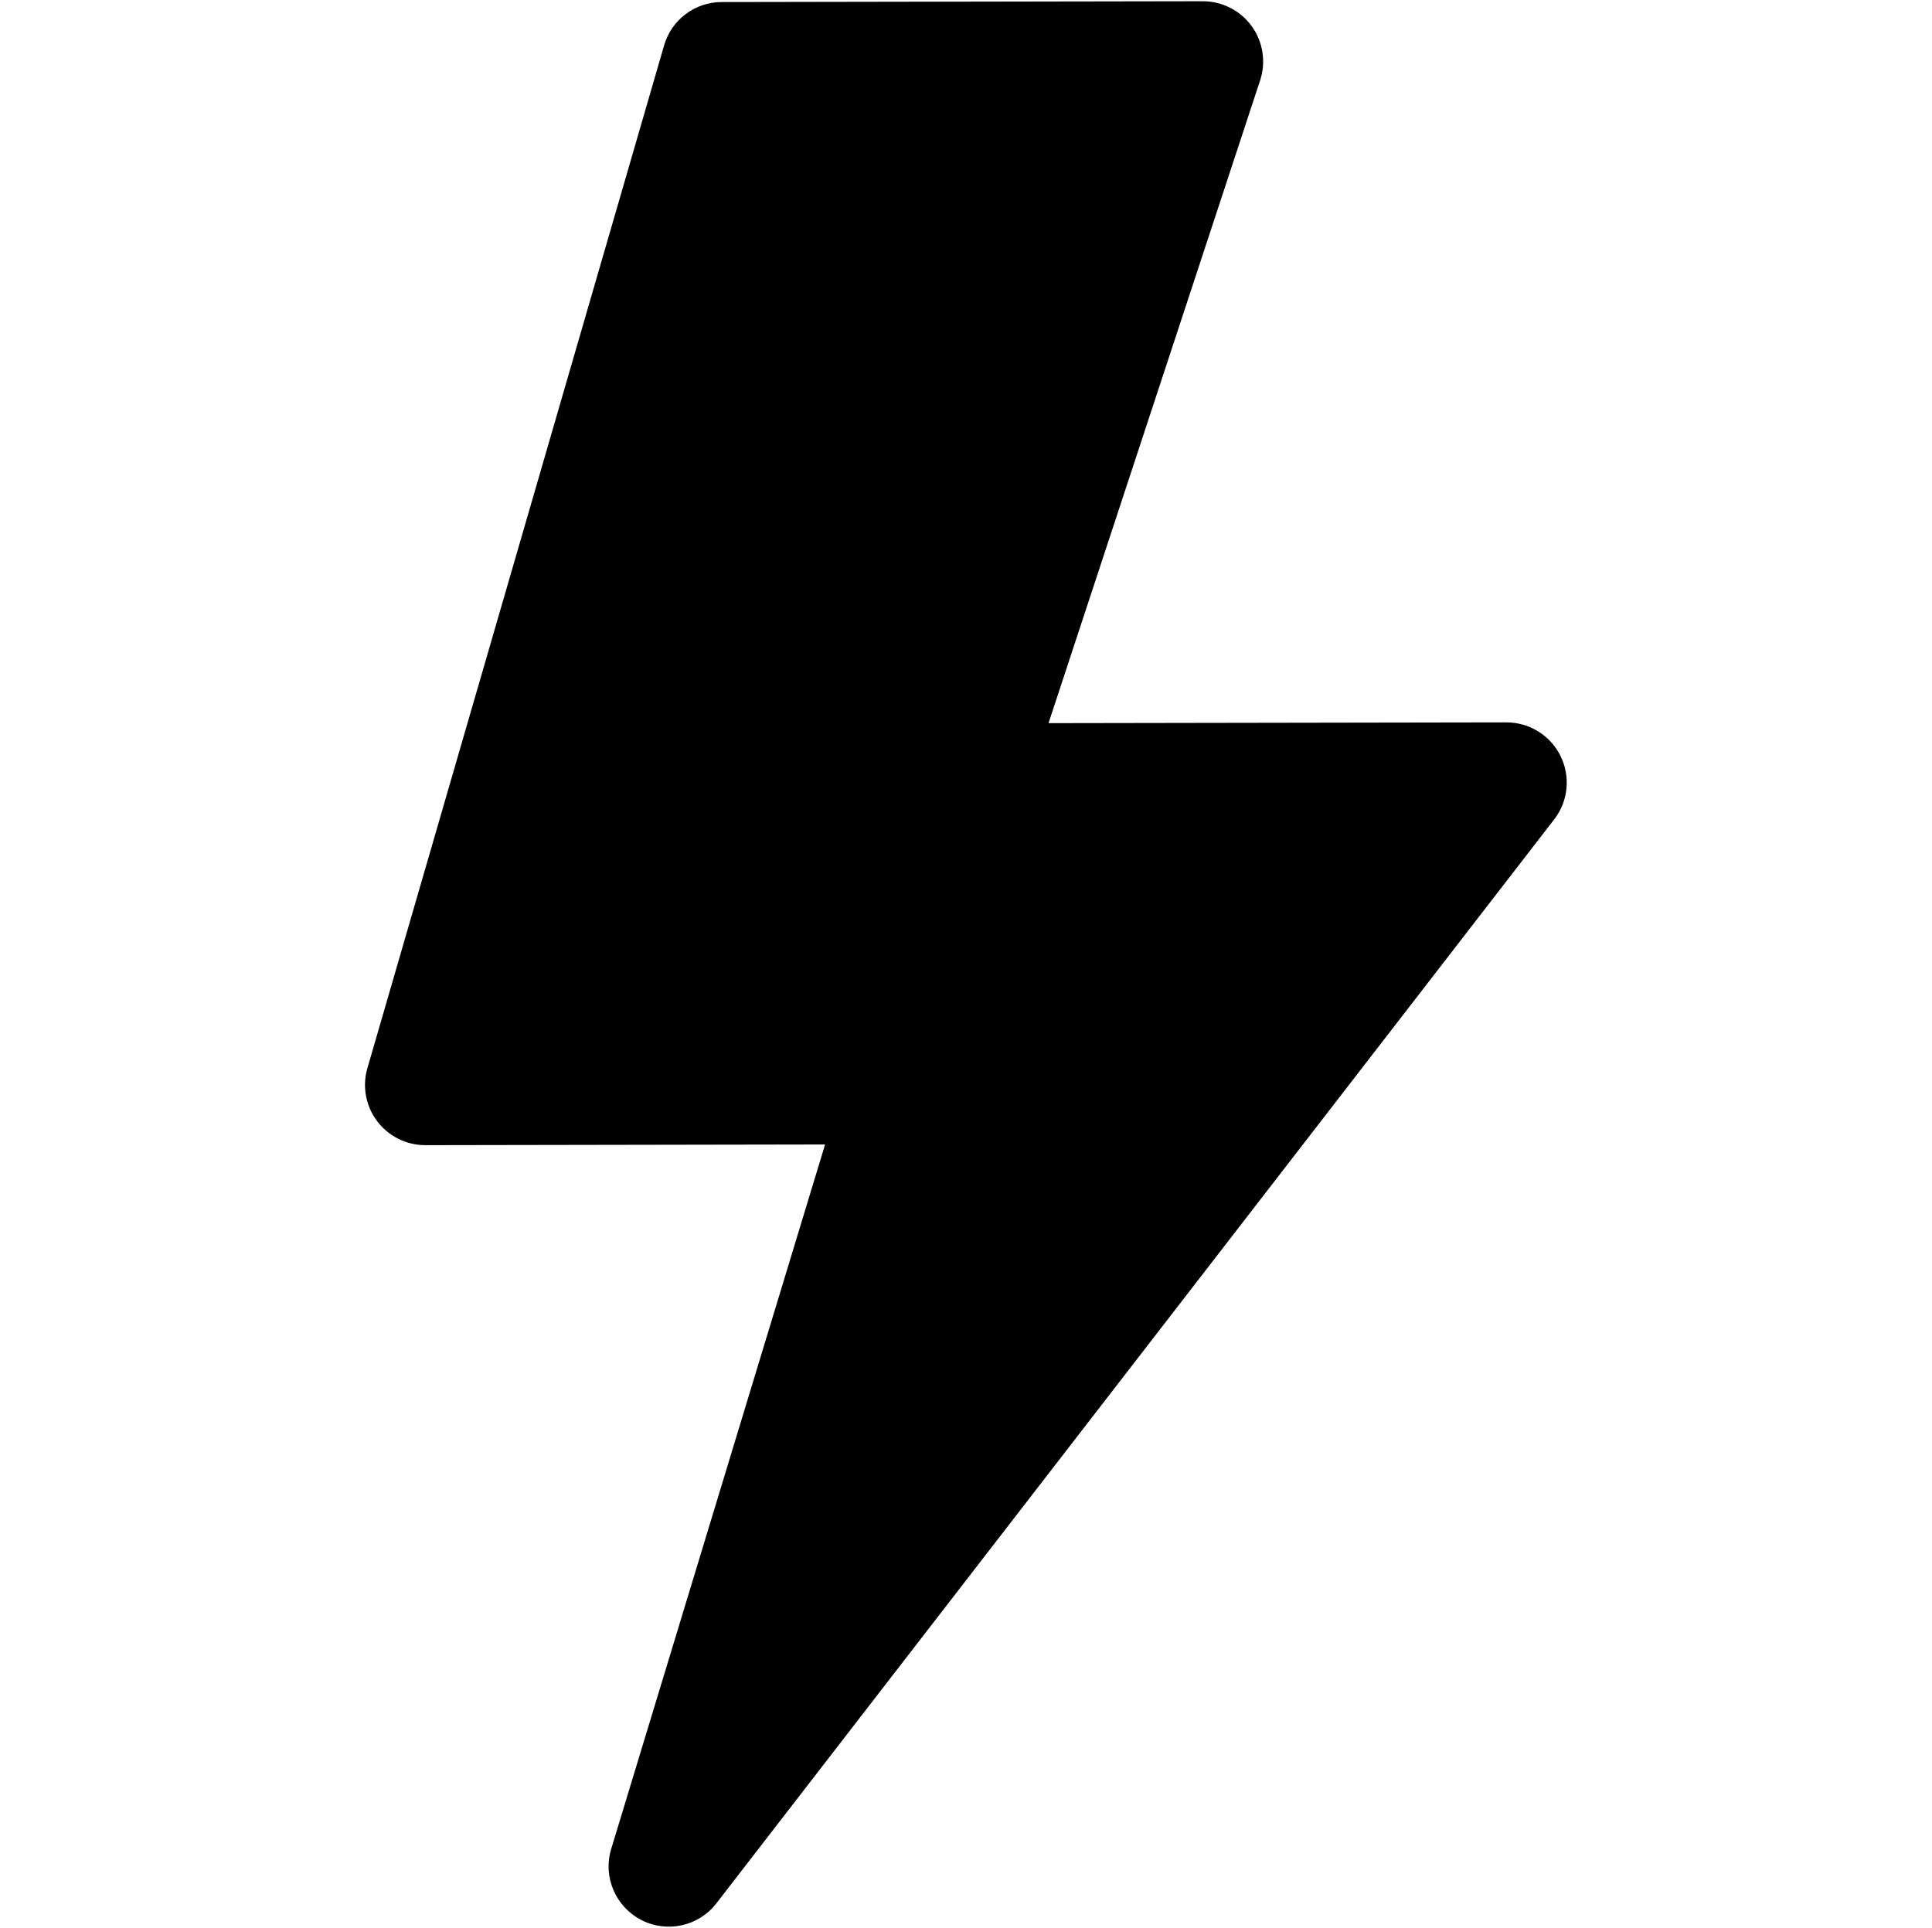 <svg width="50.194" xmlns="http://www.w3.org/2000/svg" height="50.088" id="screenshot-089bffc5-97fc-80a3-8006-9ccacc011222" viewBox="4256.502 1943.979 50.194 50.088" style="-webkit-print-color-adjust::exact" xmlns:xlink="http://www.w3.org/1999/xlink" fill="none" version="1.1">
  <g id="shape-089bffc5-97fc-80a3-8006-9ccacc011222" style="fill:#000000" class="bi bi-lightning-fill" width="16" height="16" rx="0" ry="0">
    <g id="shape-089bffc5-97fc-80a3-8006-9ccacc01122b" style="display:none">
      <g class="fills" id="fills-089bffc5-97fc-80a3-8006-9ccacc01122b">
        <rect rx="0" ry="0" x="4256.599" y="1944.022" transform="matrix(1, -0.002, 0.004, 1, -7.631, 7.292)" width="50" height="50" fill="none" style="fill:none">
        </rect>
      </g>
    </g>
    <g id="shape-089bffc5-97fc-80a3-8006-9ccacc01122c">
      <g class="fills" id="fills-089bffc5-97fc-80a3-8006-9ccacc01122c">
        <path d="M4273.756,1945.157C4273.949,1944.491,4274.558,1944.033,4275.251,1944.032L4287.751,1944.011C4288.253,1944.011,4288.726,1944.251,4289.021,1944.658C4289.316,1945.065,4289.397,1945.589,4289.241,1946.065L4283.743,1962.768L4295.637,1962.748C4296.234,1962.746,4296.78,1963.085,4297.045,1963.621C4297.309,1964.157,4297.246,1964.796,4296.881,1965.268L4275.115,1993.43C4274.655,1994.028,4273.832,1994.211,4273.16,1993.863C4272.489,1993.515,4272.161,1992.738,4272.382,1992.016L4277.938,1973.715L4267.555,1973.733C4267.062,1973.734,4266.597,1973.503,4266.3,1973.109C4266.004,1972.716,4265.909,1972.205,4266.047,1971.733L4273.756,1945.157Z" style="fill:#000000;fill-opacity:1">
        </path>
      </g>
    </g>
  </g>
</svg>
